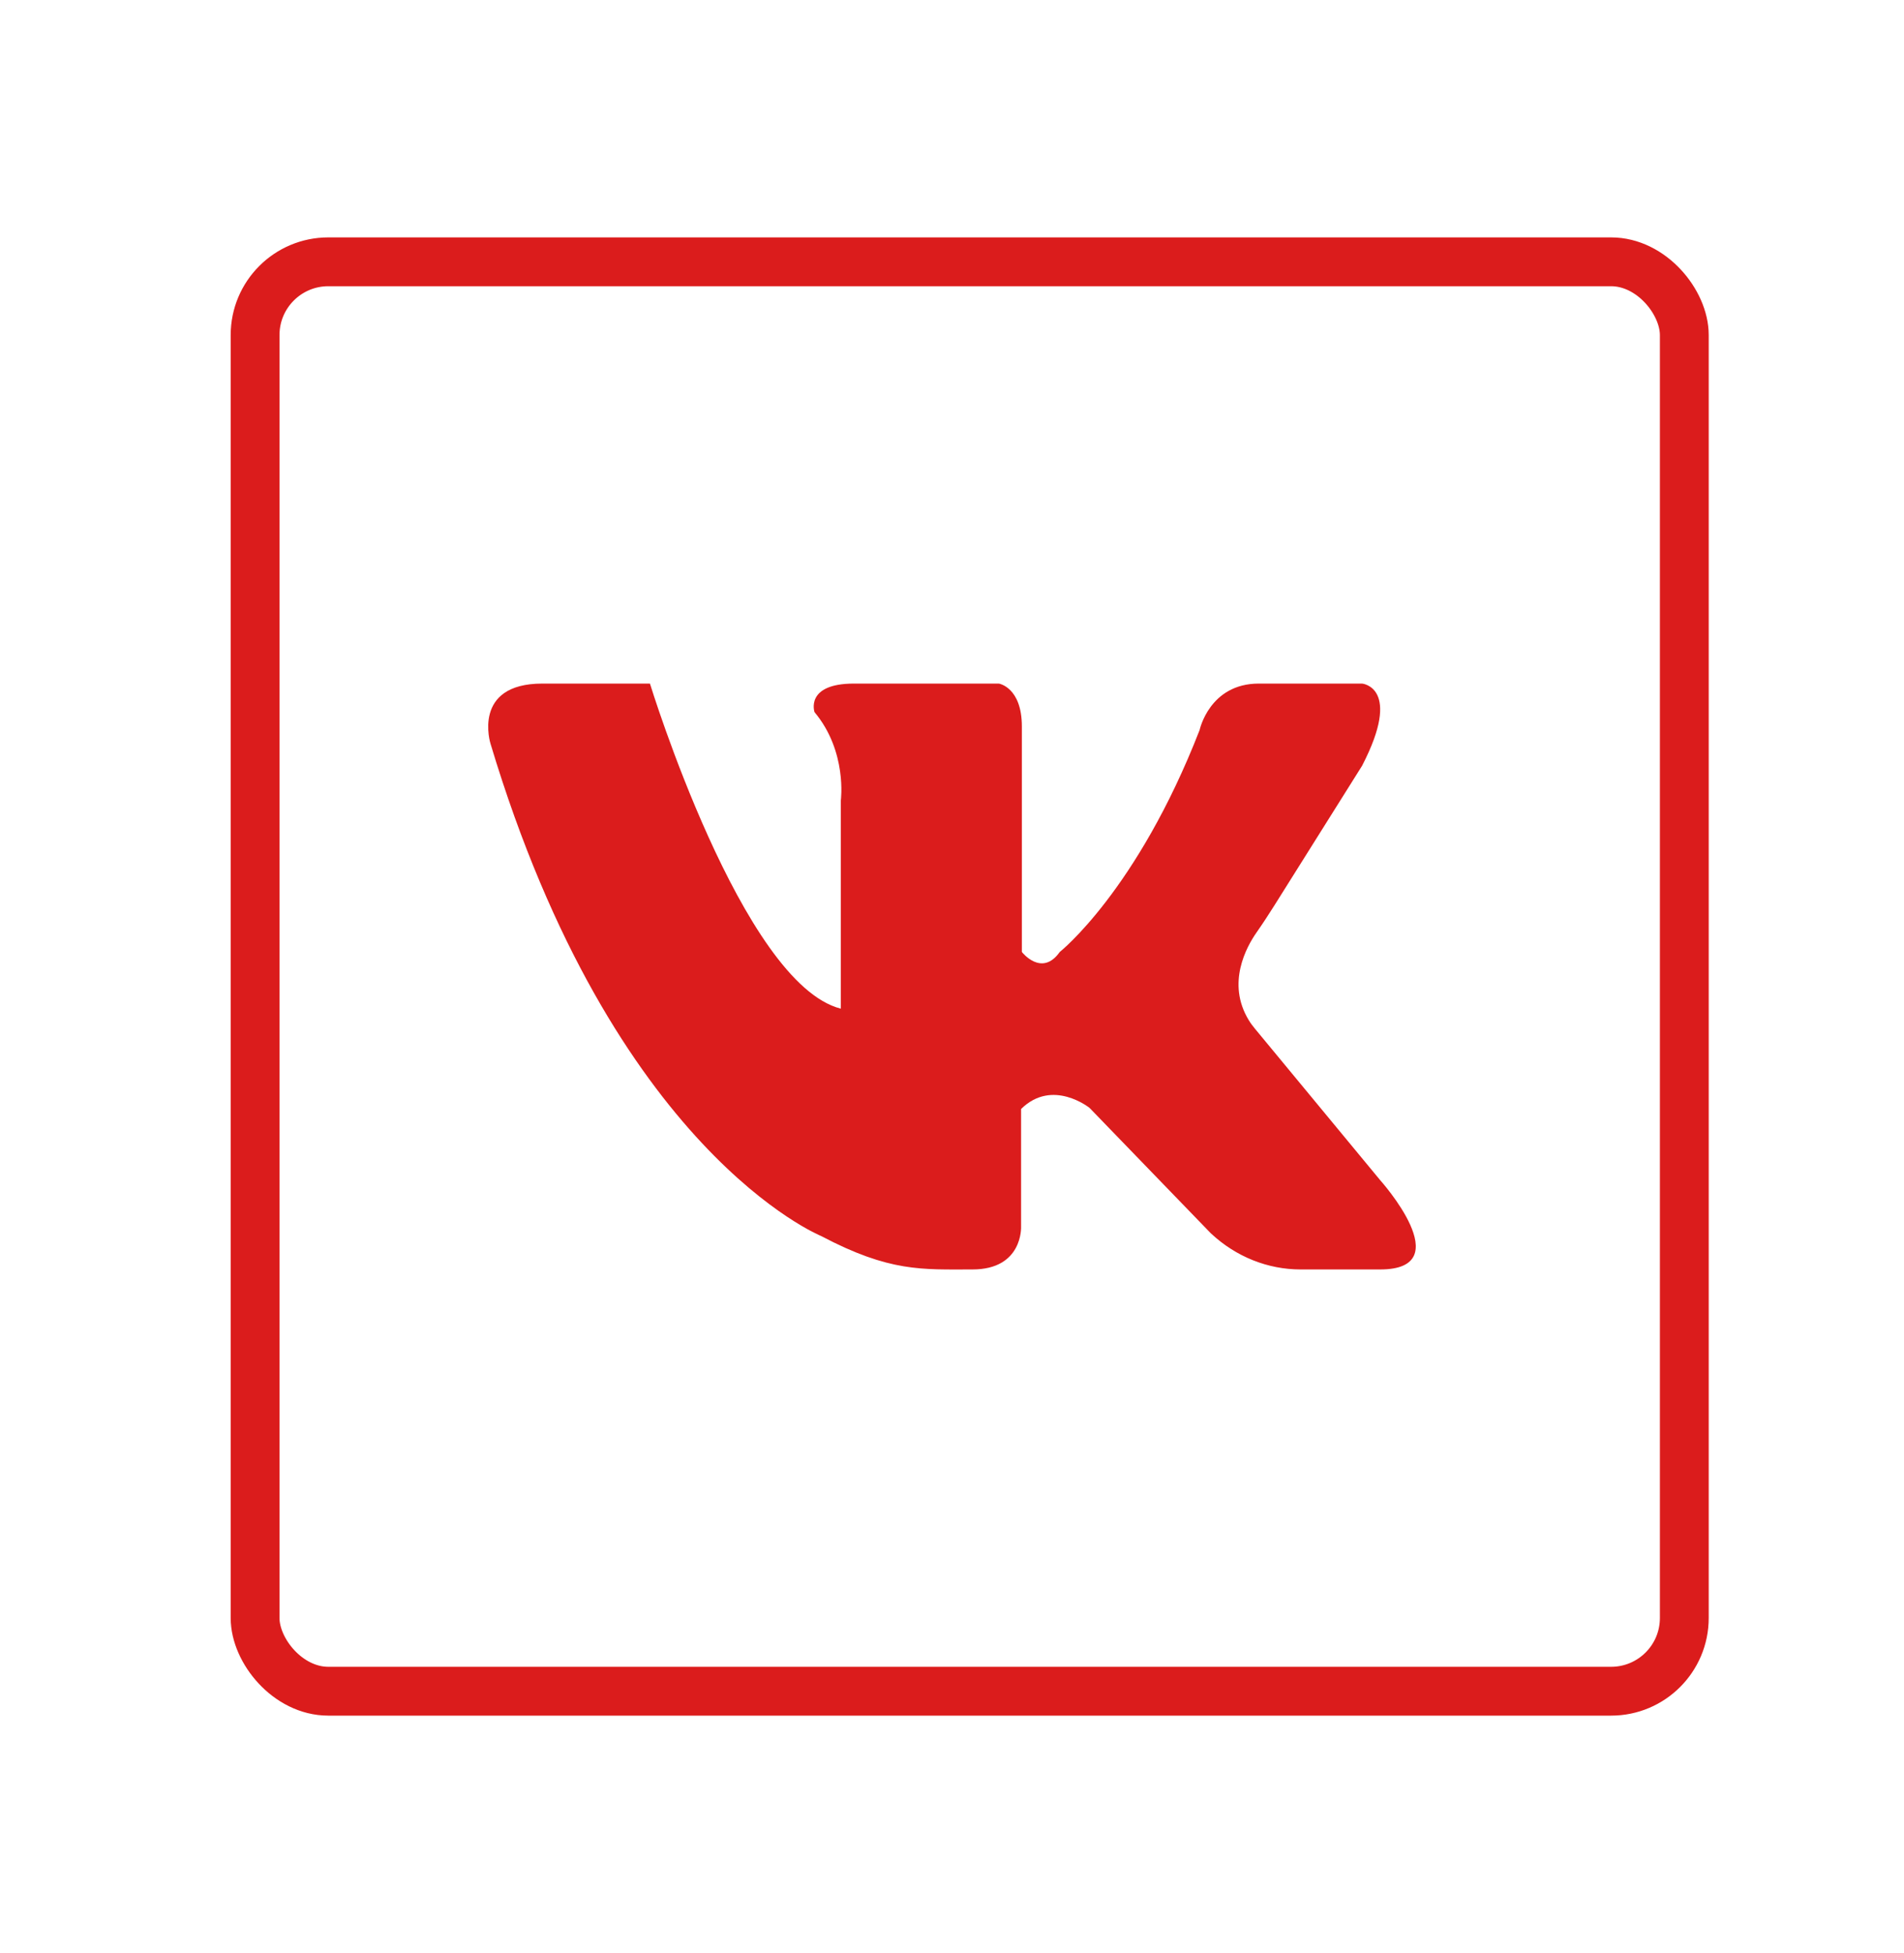 <?xml version="1.0" encoding="UTF-8"?> <svg xmlns="http://www.w3.org/2000/svg" width="39" height="40" viewBox="0 0 39 40" fill="none"><g filter="url(#filter0_d_35_13)"><rect x="5.225" y="1.362" width="29.275" height="29.275" rx="1.5" stroke="#DB1C1C"></rect><path d="M11.11 10H13.313C13.313 10 15.201 16.146 17.223 16.658V12.391C17.223 12.391 17.358 11.39 16.684 10.585C16.684 10.585 16.482 10 17.493 10H20.459C20.459 10 20.931 10.073 20.931 10.878V15.497C20.931 15.497 21.337 16.02 21.707 15.497C21.707 15.497 23.291 14.243 24.572 10.951C24.572 10.951 24.774 10 25.785 10H27.9C27.9 10 28.733 10.073 27.9 11.683L26.104 14.543C25.985 14.731 25.864 14.918 25.737 15.099C25.535 15.388 25.116 16.137 25.579 16.894C25.616 16.956 25.66 17.013 25.705 17.068L28.27 20.17C28.27 20.17 29.912 21.999 28.27 21.999H26.64C25.97 21.999 25.321 21.741 24.812 21.268C24.806 21.263 24.8 21.257 24.794 21.251L22.318 18.691C22.318 18.691 21.558 18.078 20.915 18.713V21.125C20.915 21.125 20.954 21.999 19.92 21.999C18.887 21.999 18.224 22.055 16.821 21.315C16.821 21.315 12.561 19.595 10.047 11.231C10.047 11.231 9.658 10 11.11 10Z" fill="#DB1C1C"></path></g><defs><filter id="filter0_d_35_13" x="0.725" y="0.862" width="38.275" height="38.275" filterUnits="userSpaceOnUse" color-interpolation-filters="sRGB"><feFlood flood-opacity="0" result="BackgroundImageFix"></feFlood><feColorMatrix in="SourceAlpha" type="matrix" values="0 0 0 0 0 0 0 0 0 0 0 0 0 0 0 0 0 0 127 0" result="hardAlpha"></feColorMatrix><feOffset dy="4"></feOffset><feGaussianBlur stdDeviation="2"></feGaussianBlur><feComposite in2="hardAlpha" operator="out"></feComposite><feColorMatrix type="matrix" values="0 0 0 0 0 0 0 0 0 0 0 0 0 0 0 0 0 0 0.25 0"></feColorMatrix><feBlend mode="normal" in2="BackgroundImageFix" result="effect1_dropShadow_35_13"></feBlend><feBlend mode="normal" in="SourceGraphic" in2="effect1_dropShadow_35_13" result="shape"></feBlend></filter></defs></svg> 